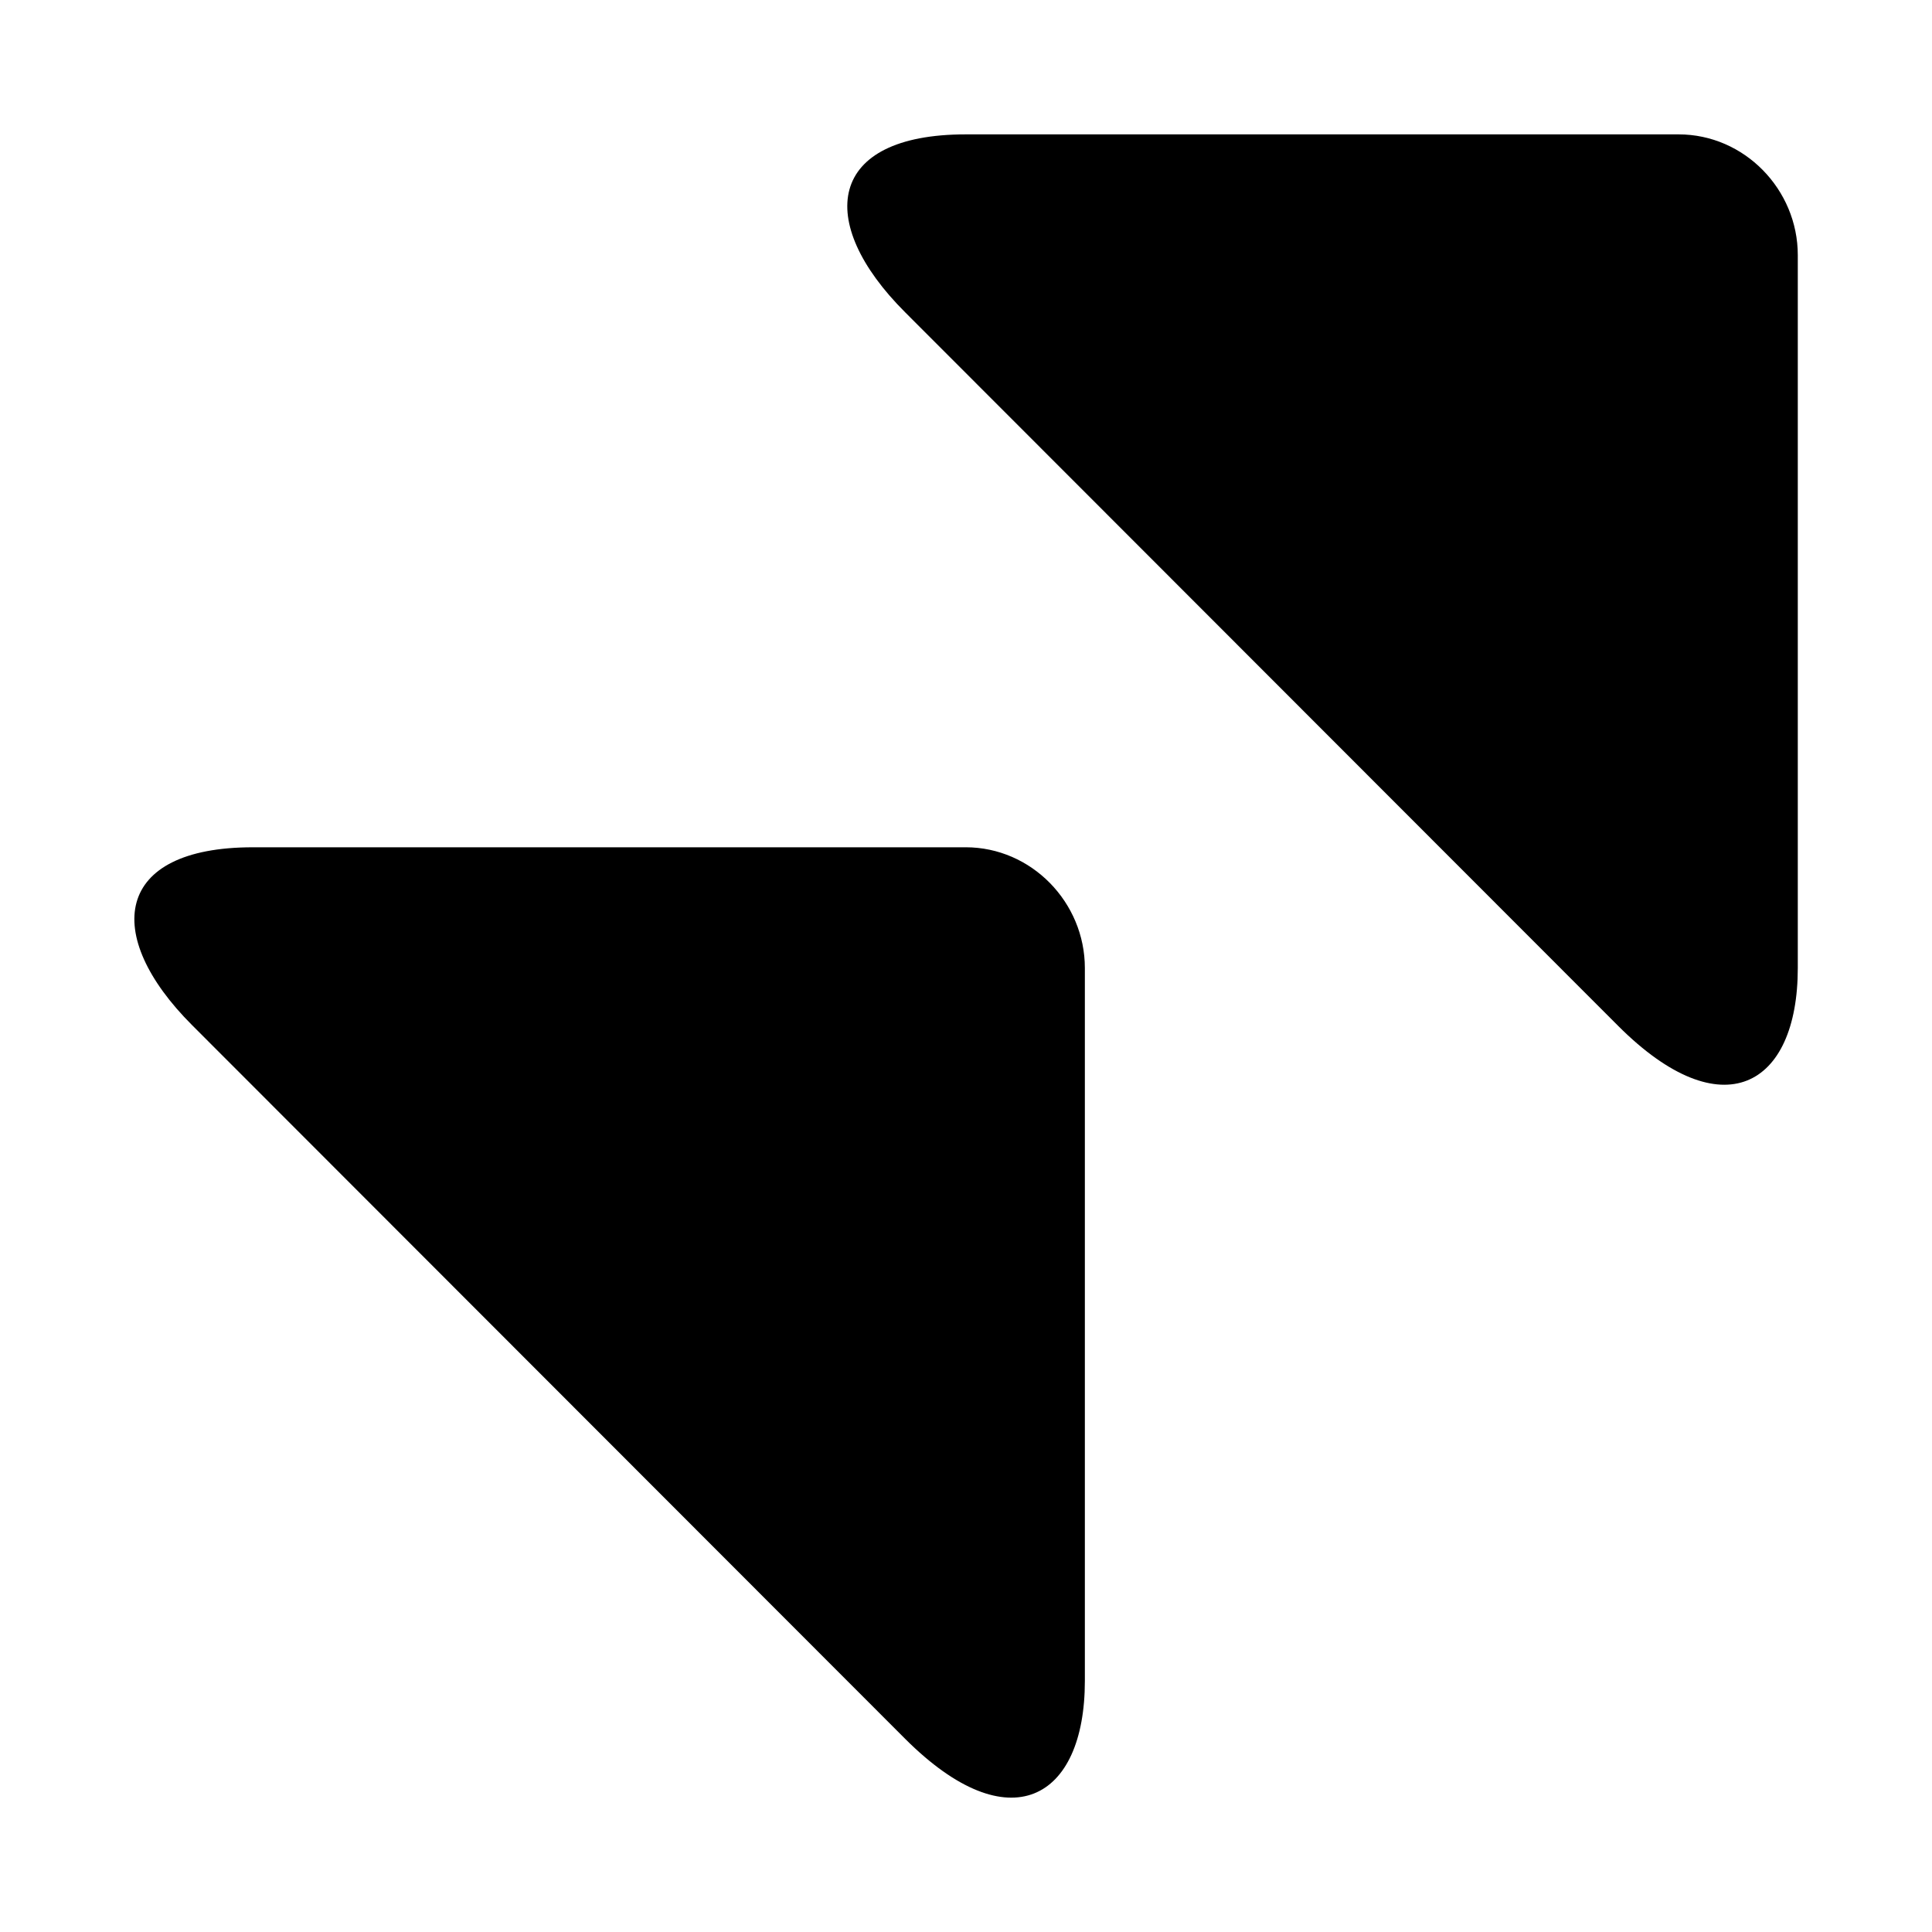 <?xml version="1.0" encoding="UTF-8"?>
<!-- The Best Svg Icon site in the world: iconSvg.co, Visit us! https://iconsvg.co -->
<svg fill="#000000" width="800px" height="800px" version="1.1" viewBox="144 144 512 512" xmlns="http://www.w3.org/2000/svg">
 <g>
  <path d="m383.86 226.75 188.98 189.13c27.551 27.566 47.594 16.152 47.594-15.336v-188.94c0-17.398-14.168-31.992-31.582-31.992h-188.93c-36.73 0-40.051 23.191-16.059 47.137z"/>
  <path d="m399.92 368.54h-188.94c-36.715 0-40.039 23.191-16.059 47.152l188.97 189.13c27.566 27.551 47.609 16.137 47.609-15.352v-188.93c0.004-17.41-14.168-32.004-31.582-32.004z"/>
 </g>
</svg>